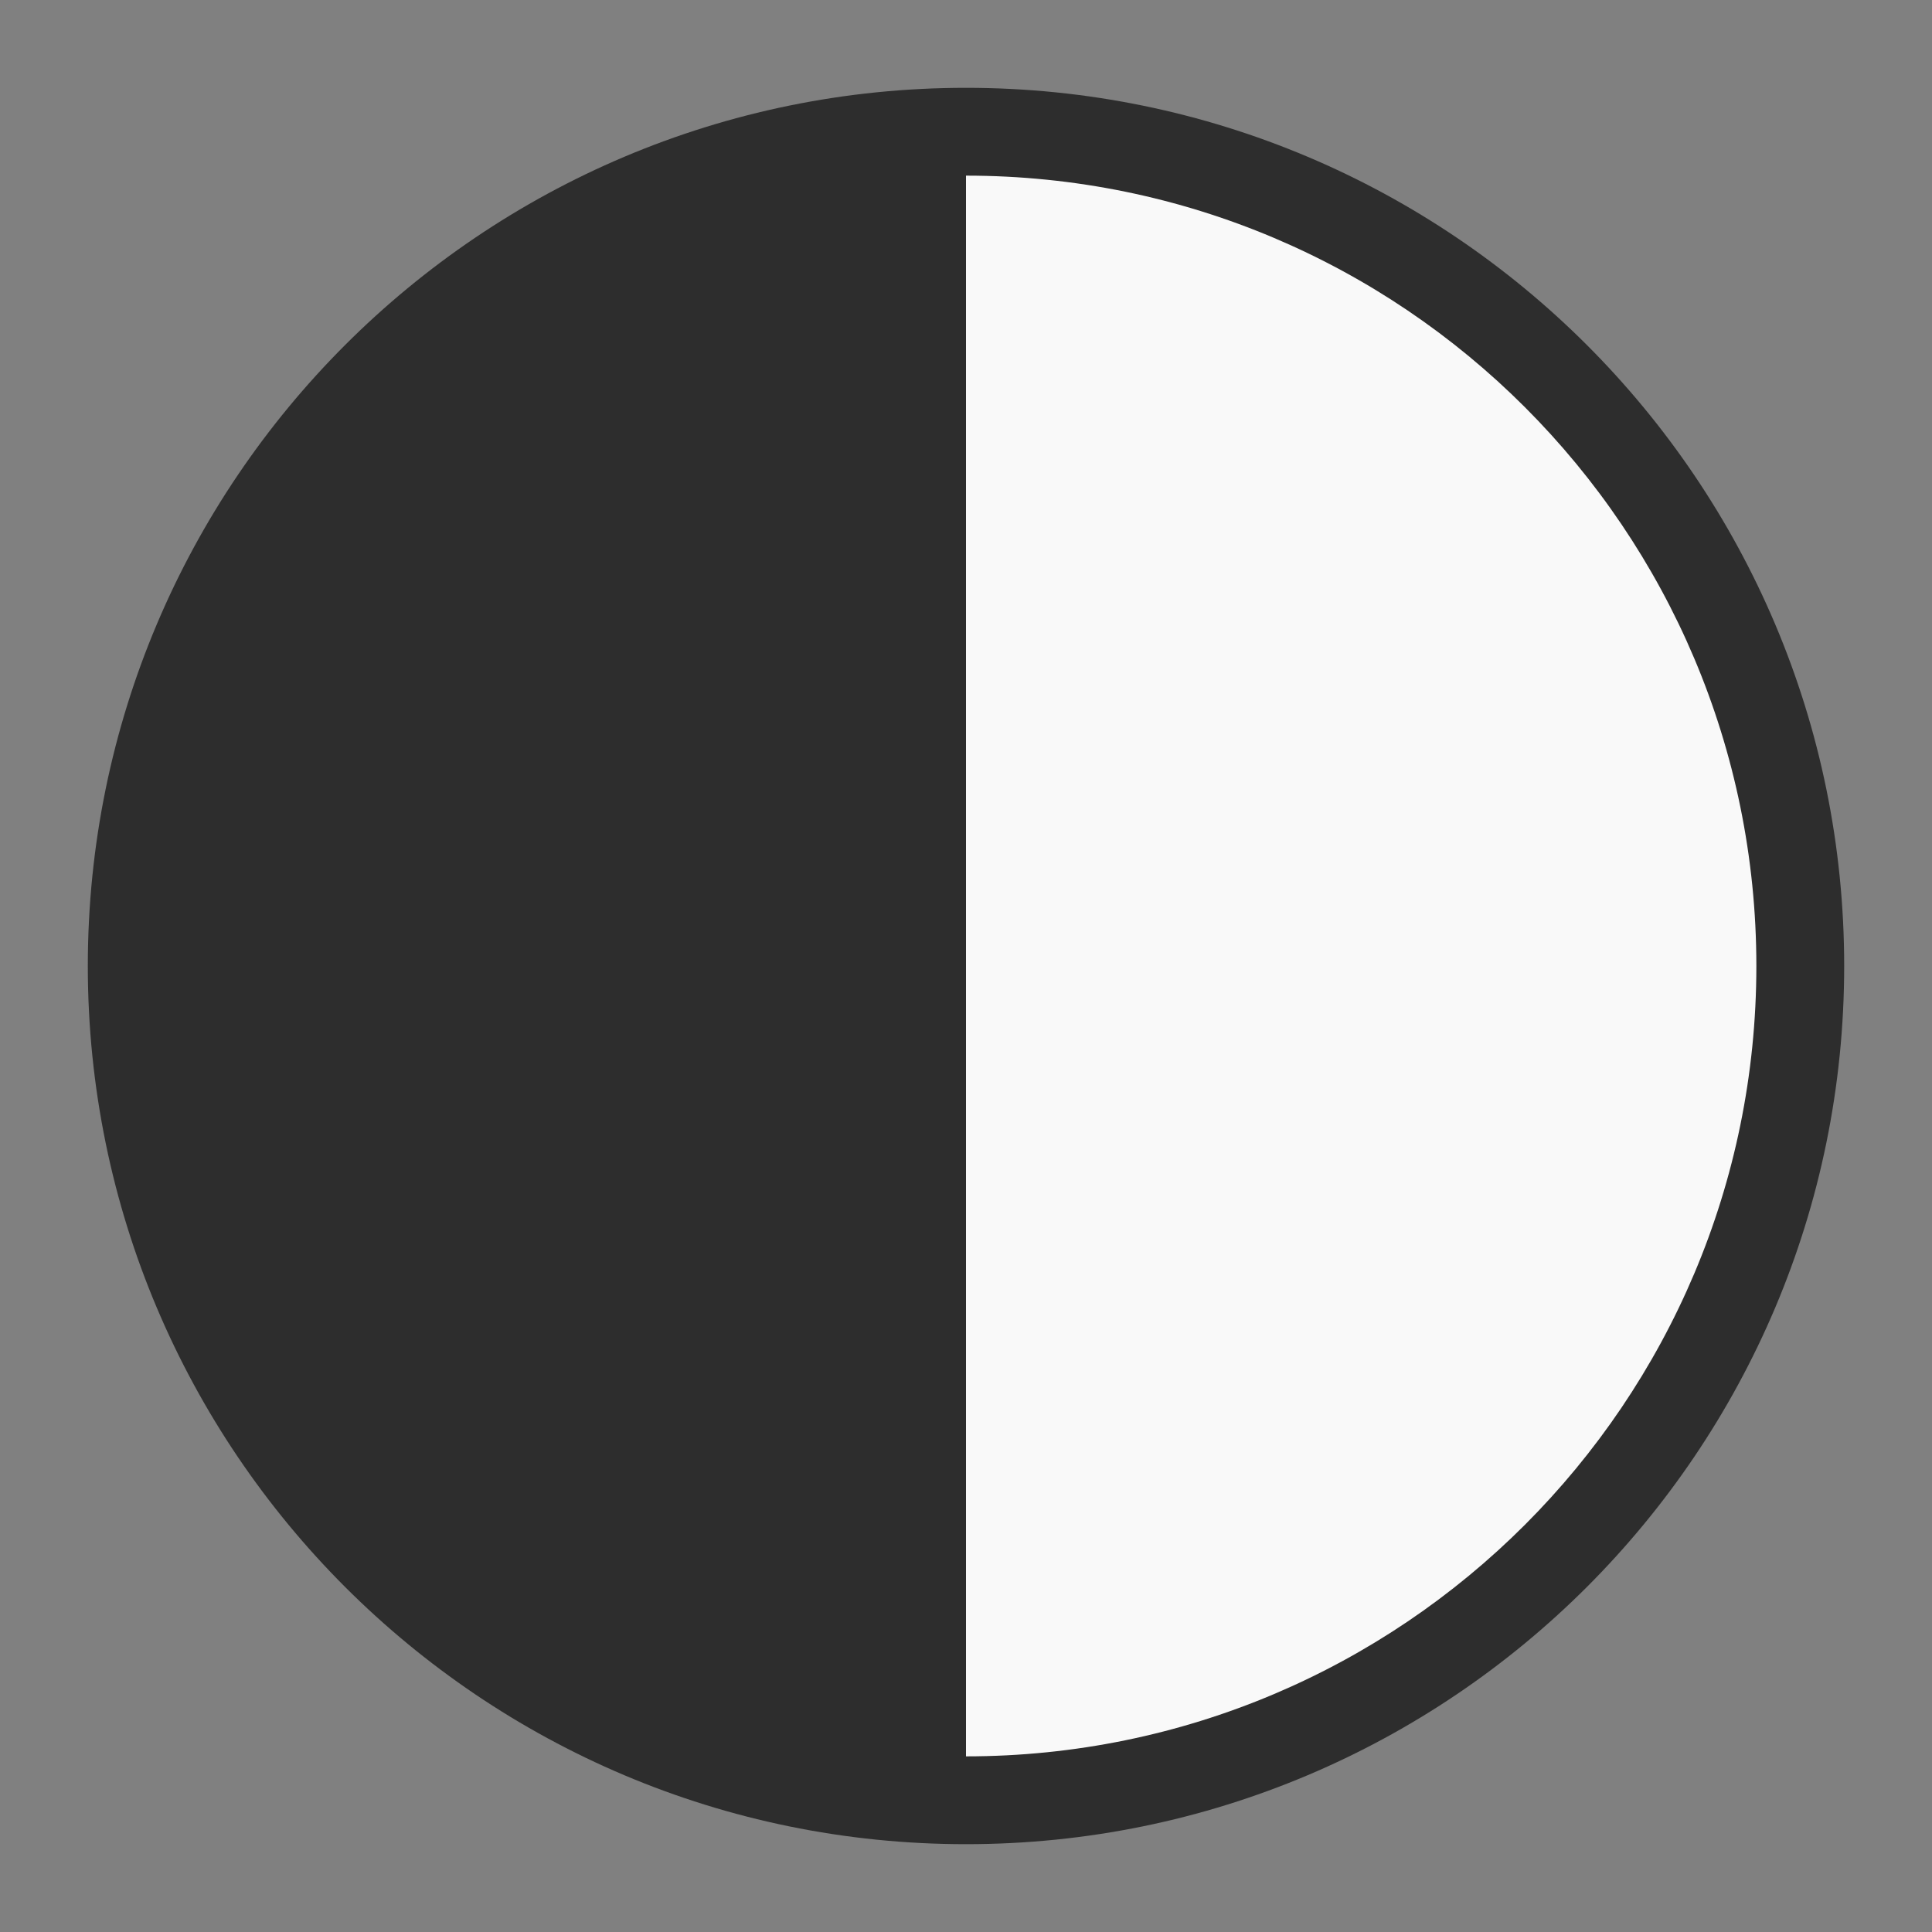 <svg xmlns="http://www.w3.org/2000/svg" viewBox="0 0 22 22">
 <rect x="0" y="0" width="22" height="22" fill="#808080" stroke="none"/>
 <path d="m 21 11 c 0 5.522 -4.478 10 -10 10 -5.522 0 -10 -4.478 -10 -10 0 -5.522 4.478 -10 10 -10 5.522 0 10 4.478 10 10 z" style="fill:#2d2d2d;fill-opacity:1;fill-rule:evenodd"/>
 <path d="m 11 2 l 0 18 c 4.97 0 9 -4.03 9 -9 c 0 -4.97 -4.03 -9 -9 -9 z" style="fill:#f9f9f9;fill-opacity:1;fill-rule:evenodd"/>
</svg>
